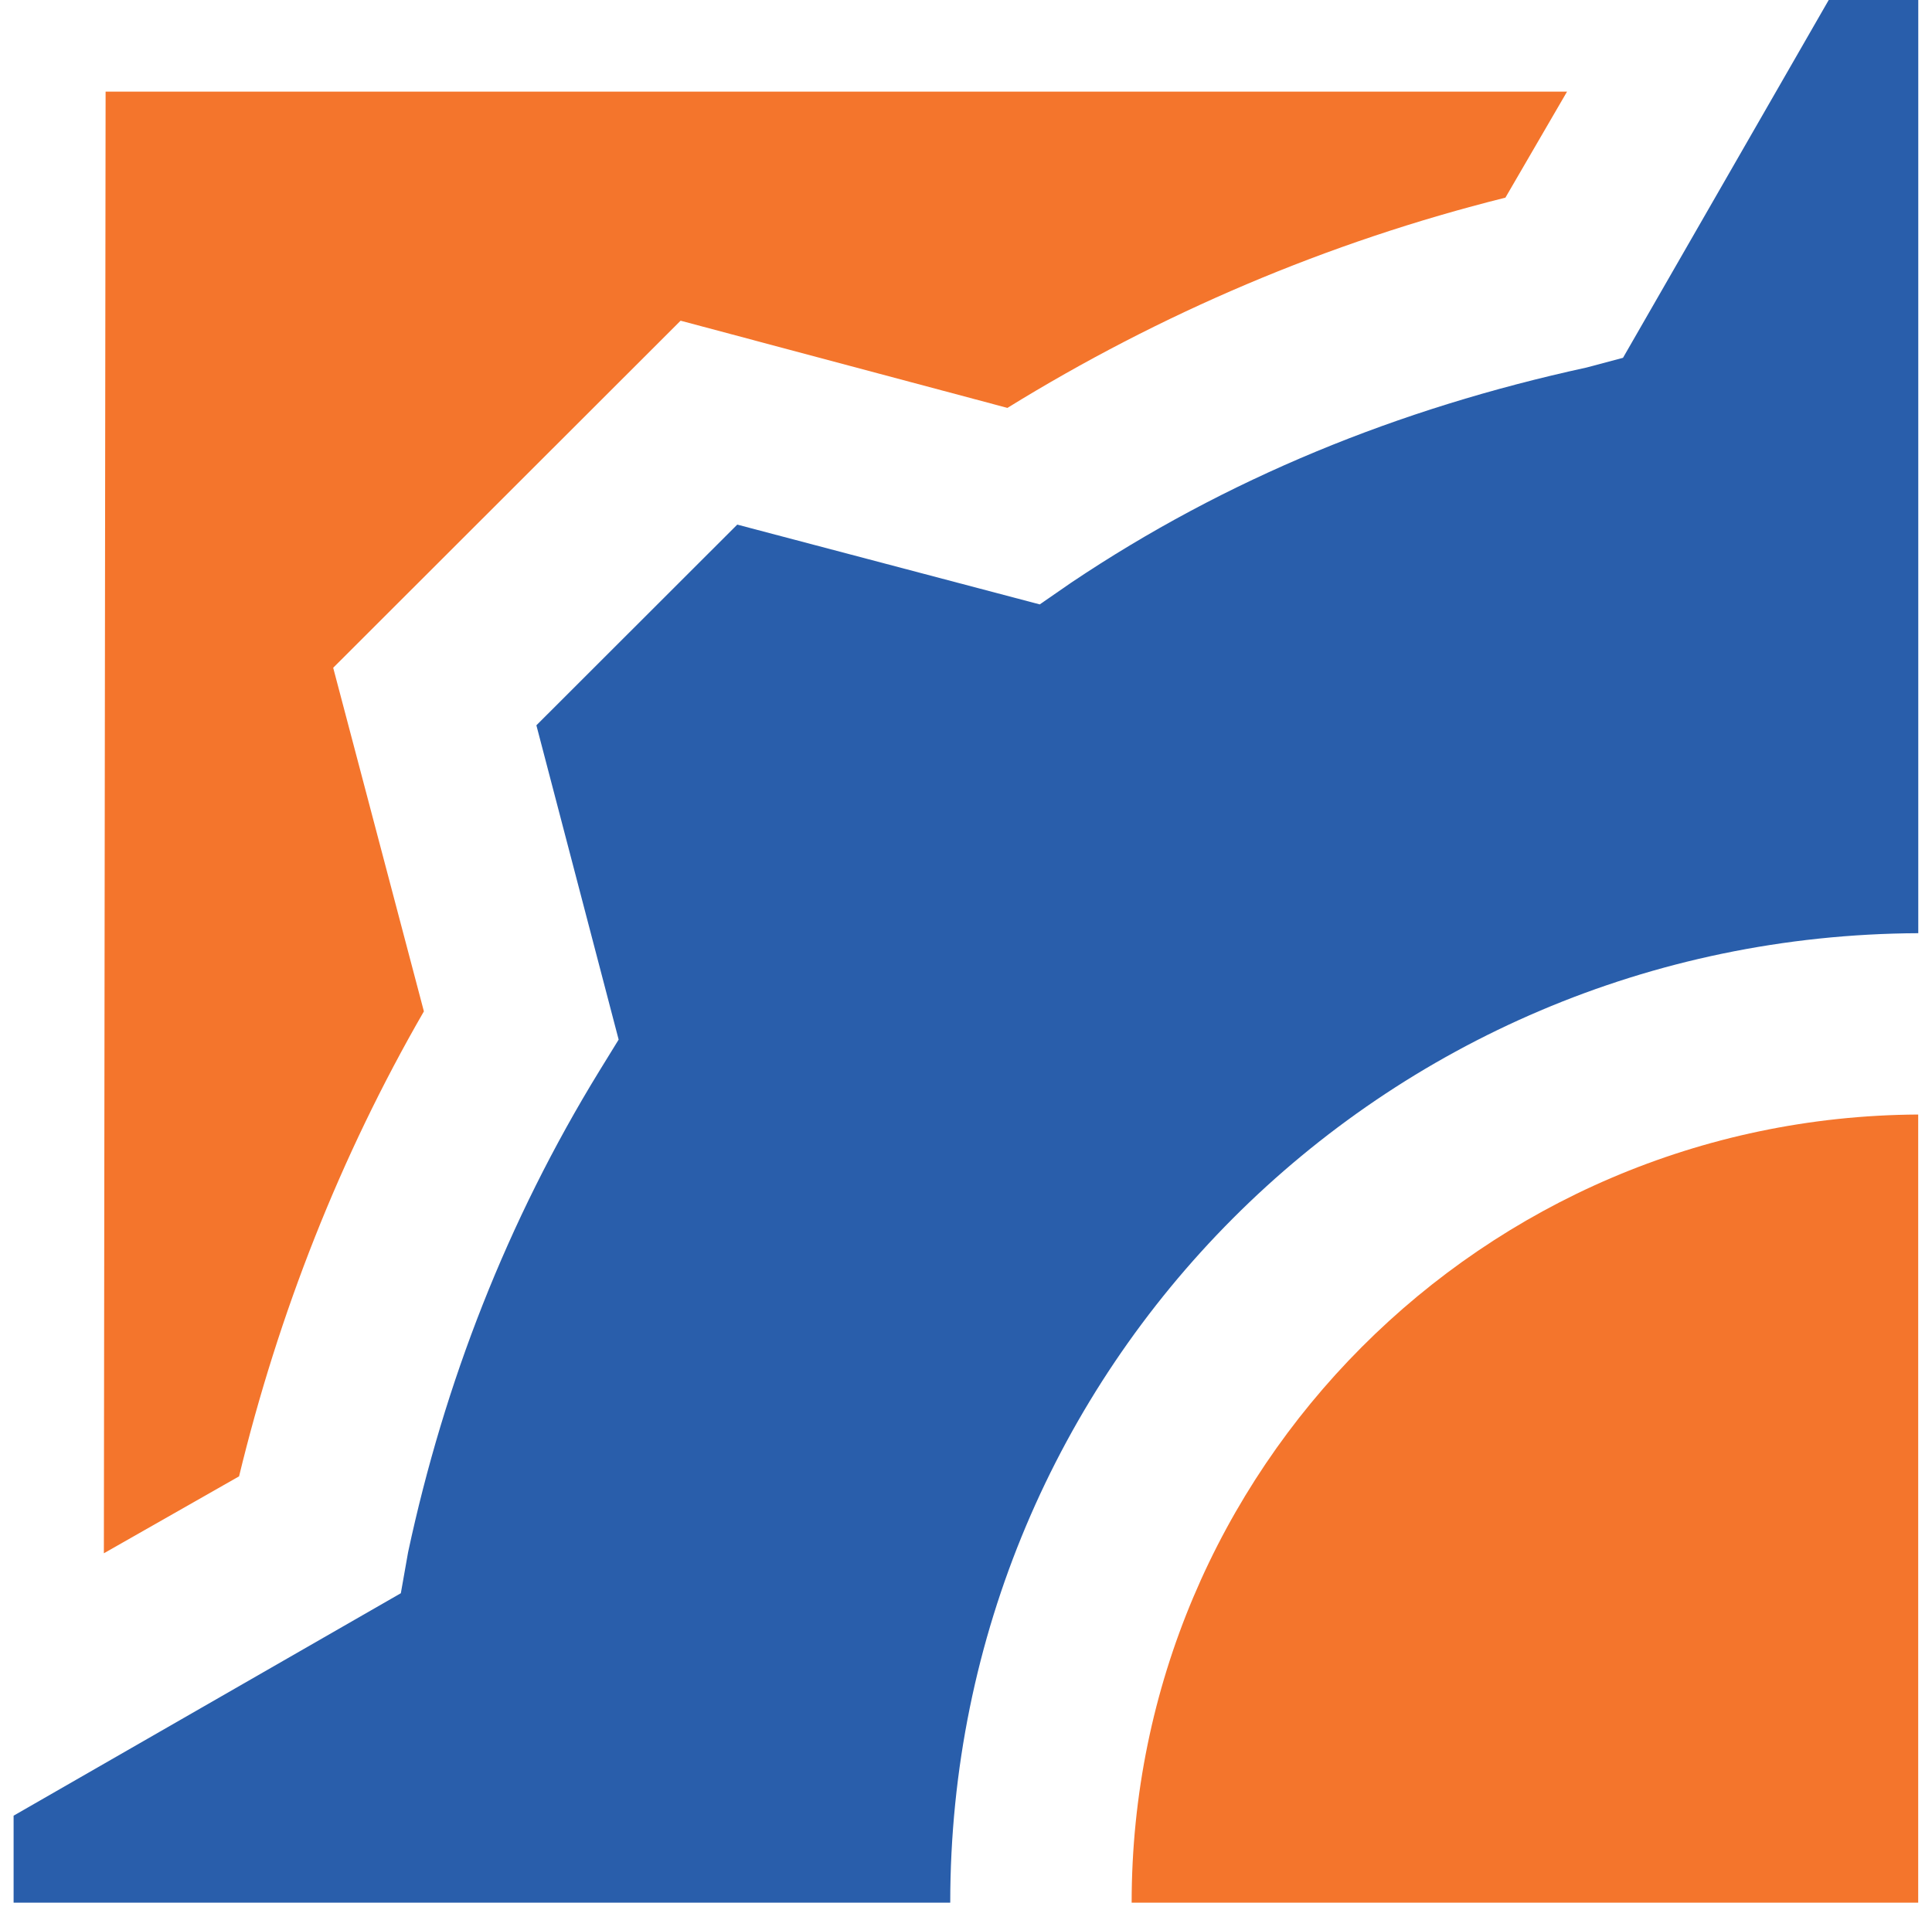 <?xml version="1.0" encoding="UTF-8"?> <svg xmlns="http://www.w3.org/2000/svg" width="76" height="75" viewBox="0 0 76 75" fill="none"><path d="M75.46 0V36.719C54.326 36.815 37.38 53.844 37.38 74.866H0.535V71.443L15.768 62.69L16.054 61.073C17.481 54.414 19.957 48.039 23.576 42.141L24.336 40.906L21.1 28.539L29.002 20.642L40.901 23.782L42.139 22.926C48.232 18.836 54.991 16.077 62.417 14.46L63.845 14.079L71.937 0H75.46Z" fill="#295EAB"></path><path d="M75.457 43.854V74.866H44.516C44.516 57.839 58.321 43.95 75.457 43.854Z" fill="#F4752C"></path><path d="M61.643 3.606L59.219 7.777C52.218 9.525 45.62 12.351 39.629 16.05L26.773 12.619L13.107 26.275L16.675 39.795C13.375 45.513 10.952 51.701 9.404 58.091L4.086 61.118L4.154 3.606H61.643Z" fill="#F4752C"></path></svg> 